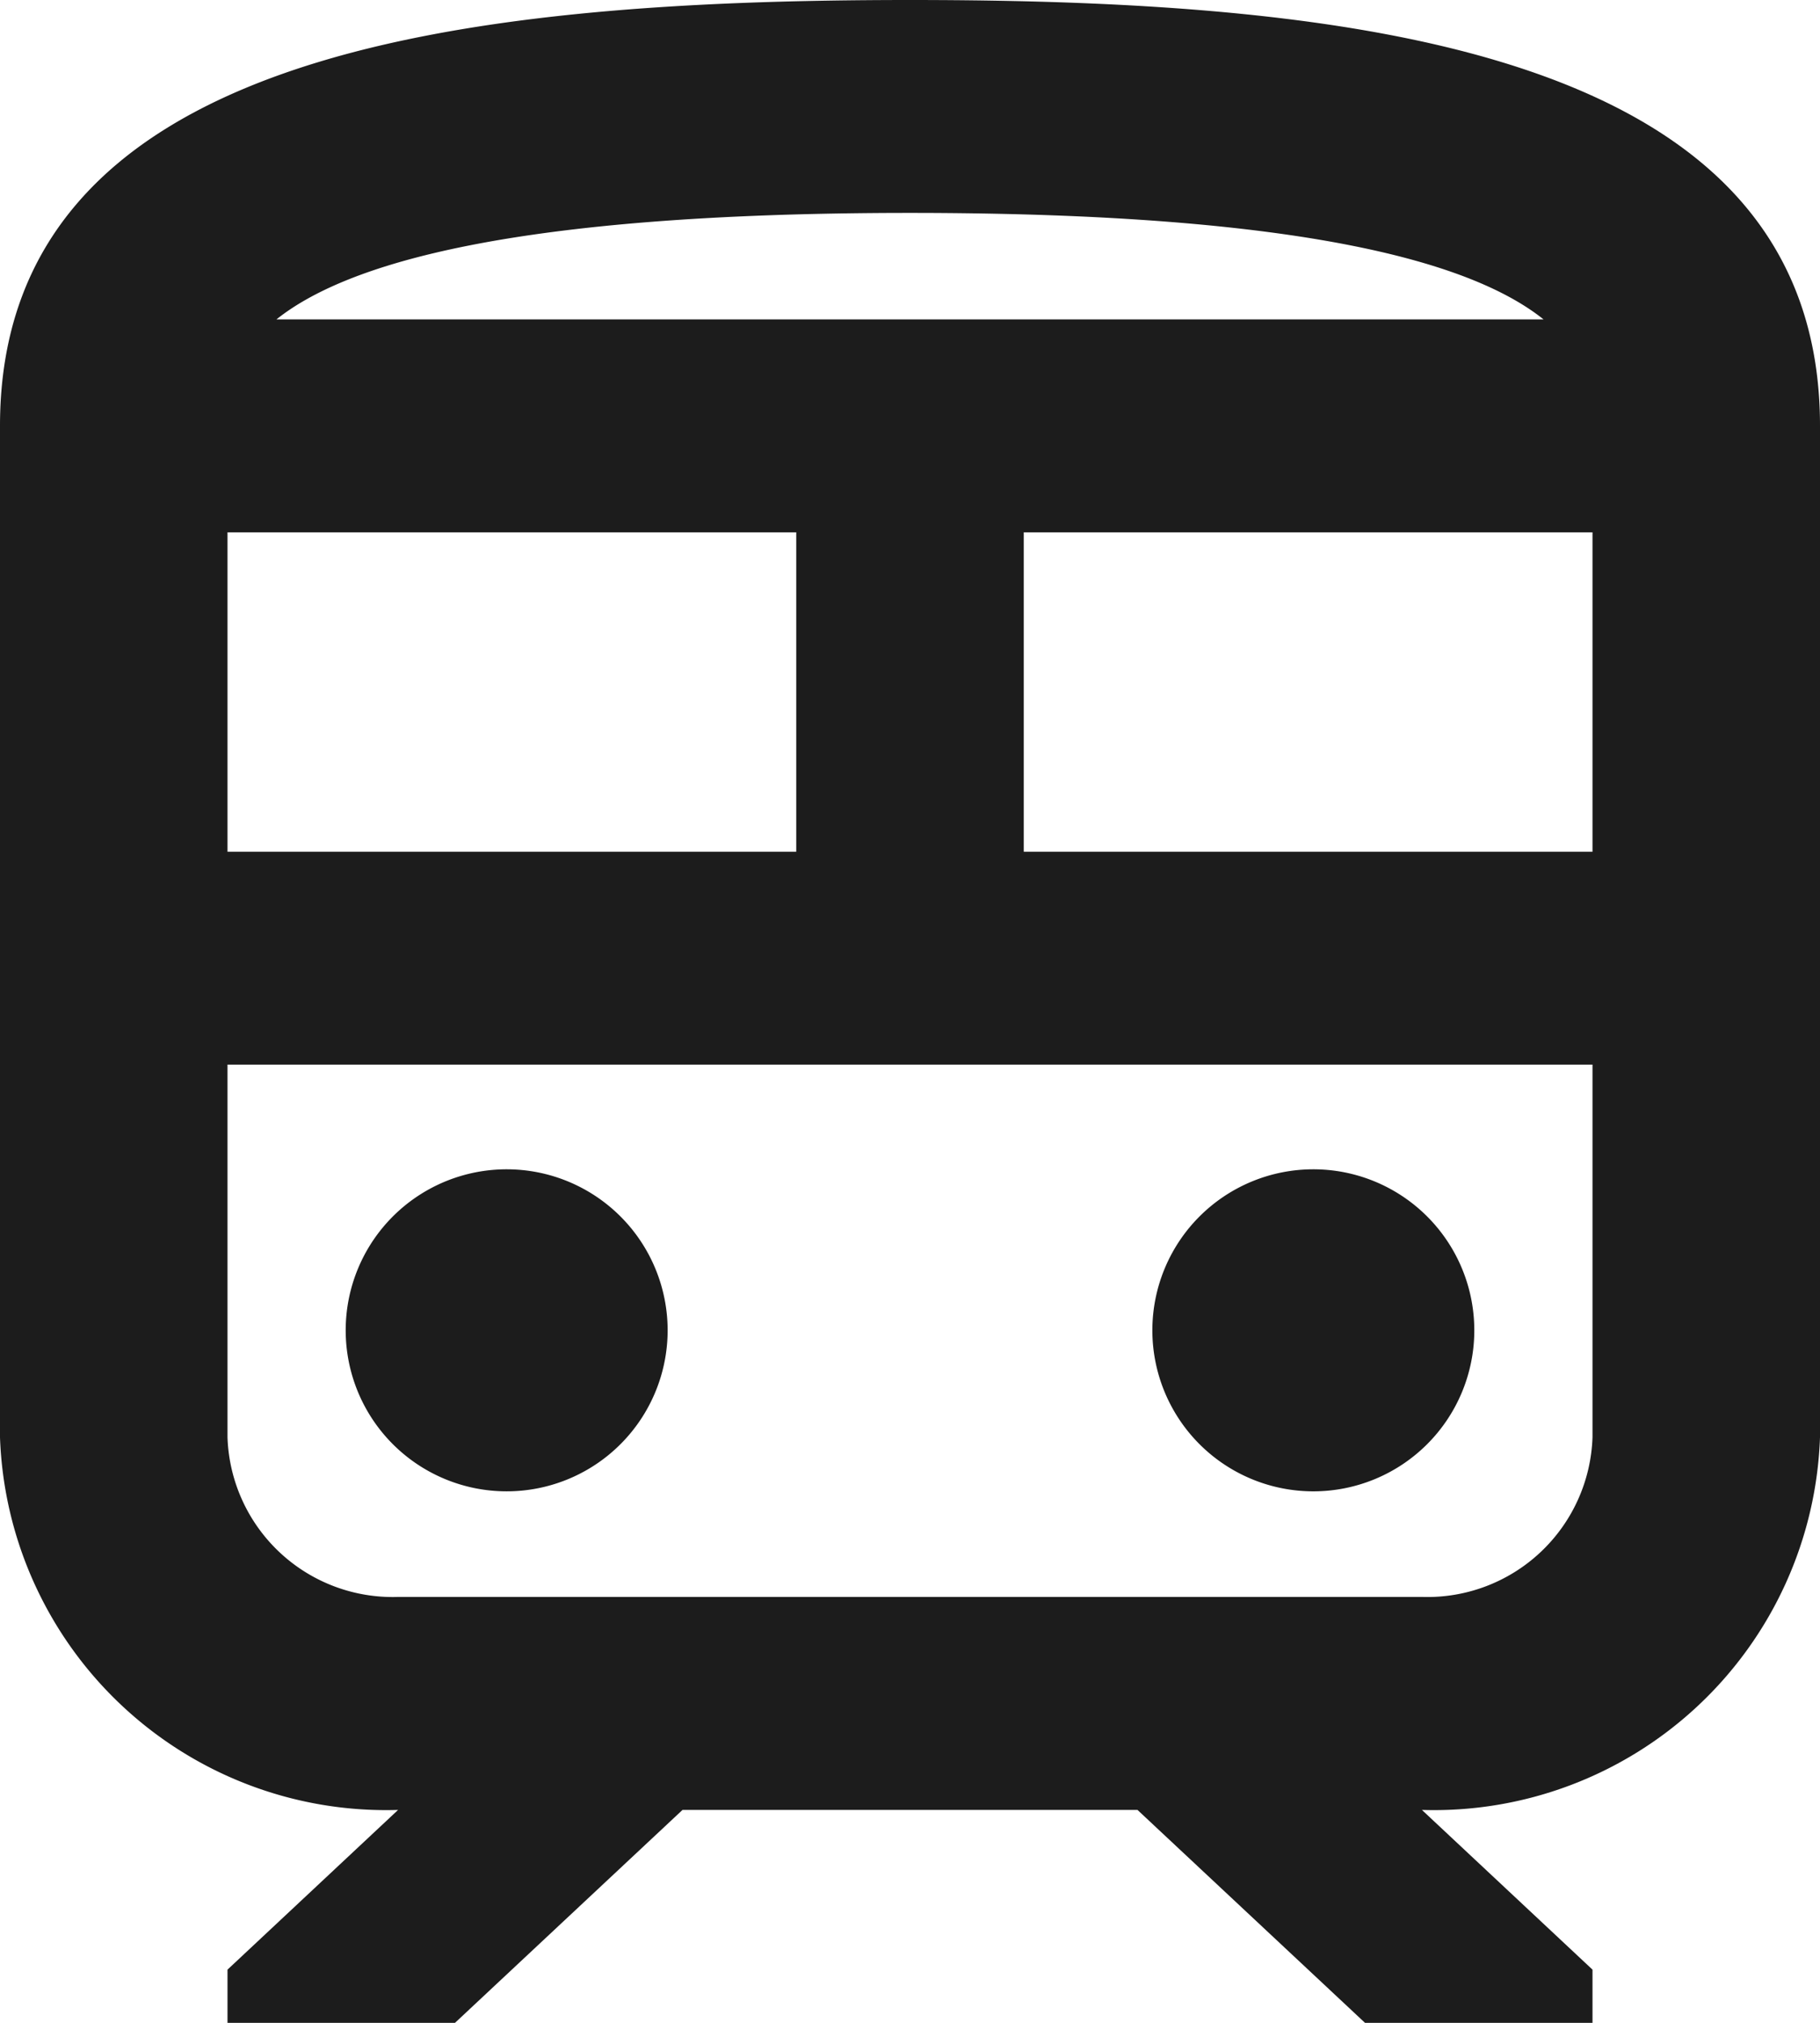 <svg xmlns="http://www.w3.org/2000/svg" width="18" height="20" viewBox="0 0 18 20">
  <g id="Icon_material-outline-train" data-name="Icon material-outline-train" transform="translate(-6 -3)">
    <path id="パス_753" data-name="パス 753" d="M13.684,21.092A1.592,1.592,0,1,1,12.092,19.5,1.592,1.592,0,0,1,13.684,21.092Z" transform="translate(-1.081 -4.939)" fill="#1c1c1c"/>
    <path id="パス_754" data-name="パス 754" d="M24.184,21.092A1.592,1.592,0,1,1,22.592,19.5,1.592,1.592,0,0,1,24.184,21.092Z" transform="translate(-3.603 -4.939)" fill="#1c1c1c"/>
    <path id="パス_755" data-name="パス 755" d="M15,3c-4.5,0-9,.526-9,4.211v10a3.821,3.821,0,0,0,3.937,3.684L8.25,22.474V23H10.5l2.25-2.105h4.5L19.5,23h2.25v-.526l-1.687-1.579A3.821,3.821,0,0,0,24,17.211v-10C24,3.526,19.5,3,15,3Zm0,2.105c3.949,0,5.58.505,6.266,1.053H8.734C9.42,5.611,11.051,5.105,15,5.105ZM8.25,8.263h5.625v3.158H8.25Zm13.5,8.947a1.634,1.634,0,0,1-1.687,1.579H9.938A1.634,1.634,0,0,1,8.25,17.211V13.526h13.5Zm0-5.789H16.125V8.263H21.75Z" transform="translate(0)" fill="#1c1c1c"/>
  </g>
</svg>
